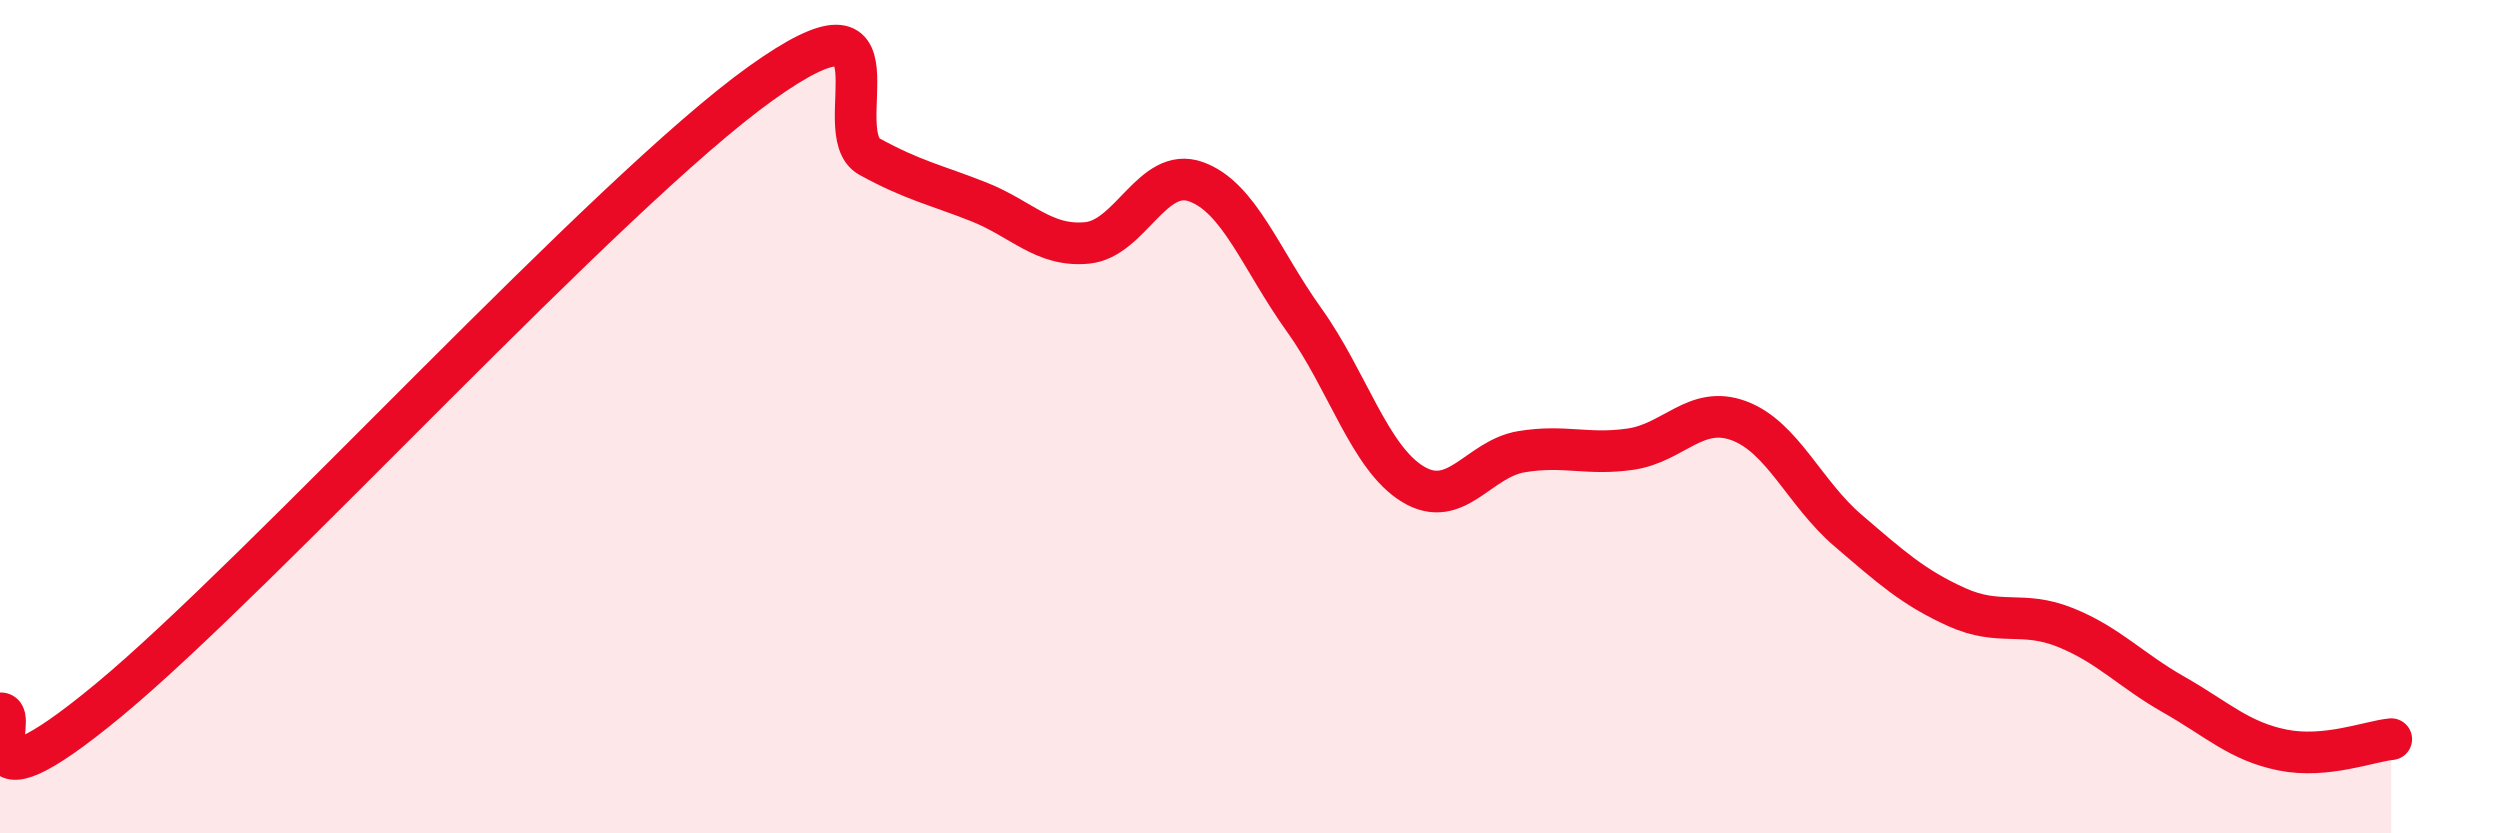 
    <svg width="60" height="20" viewBox="0 0 60 20" xmlns="http://www.w3.org/2000/svg">
      <path
        d="M 0,17.12 C 0.52,17.06 -1.04,19.82 2.61,16.8 C 6.26,13.78 14.61,4.61 18.26,2 C 21.91,-0.61 19.83,3.19 20.87,3.76 C 21.91,4.33 22.44,4.43 23.48,4.84 C 24.52,5.25 25.05,5.93 26.09,5.83 C 27.13,5.73 27.66,3.99 28.7,4.36 C 29.74,4.73 30.26,6.23 31.3,7.68 C 32.34,9.13 32.87,10.99 33.91,11.62 C 34.95,12.25 35.48,11.01 36.52,10.84 C 37.56,10.67 38.09,10.93 39.13,10.78 C 40.17,10.63 40.7,9.71 41.74,10.1 C 42.78,10.49 43.31,11.84 44.35,12.73 C 45.39,13.62 45.92,14.1 46.96,14.57 C 48,15.04 48.53,14.64 49.57,15.06 C 50.61,15.48 51.13,16.08 52.17,16.67 C 53.21,17.26 53.74,17.79 54.78,18 C 55.82,18.21 56.87,17.79 57.39,17.74L57.39 20L0 20Z"
        fill="#EB0A25"
        opacity="0.1"
        stroke-linecap="round"
        stroke-linejoin="round"
      />
      <path
        d="M 0,17.12 C 0.52,17.06 -1.04,19.82 2.61,16.8 C 6.26,13.78 14.61,4.61 18.26,2 C 21.91,-0.61 19.83,3.19 20.87,3.76 C 21.91,4.33 22.44,4.43 23.48,4.84 C 24.52,5.25 25.05,5.93 26.09,5.83 C 27.13,5.73 27.66,3.99 28.7,4.36 C 29.74,4.73 30.26,6.23 31.3,7.68 C 32.34,9.13 32.87,10.99 33.91,11.62 C 34.95,12.25 35.48,11.01 36.52,10.84 C 37.56,10.67 38.09,10.93 39.13,10.78 C 40.17,10.63 40.7,9.71 41.74,10.1 C 42.78,10.49 43.31,11.84 44.35,12.73 C 45.39,13.62 45.92,14.1 46.96,14.57 C 48,15.04 48.53,14.64 49.57,15.06 C 50.61,15.48 51.13,16.08 52.17,16.67 C 53.21,17.26 53.74,17.79 54.78,18 C 55.82,18.21 56.87,17.79 57.39,17.74"
        stroke="#EB0A25"
        stroke-width="1"
        fill="none"
        stroke-linecap="round"
        stroke-linejoin="round"
      />
    </svg>
  
